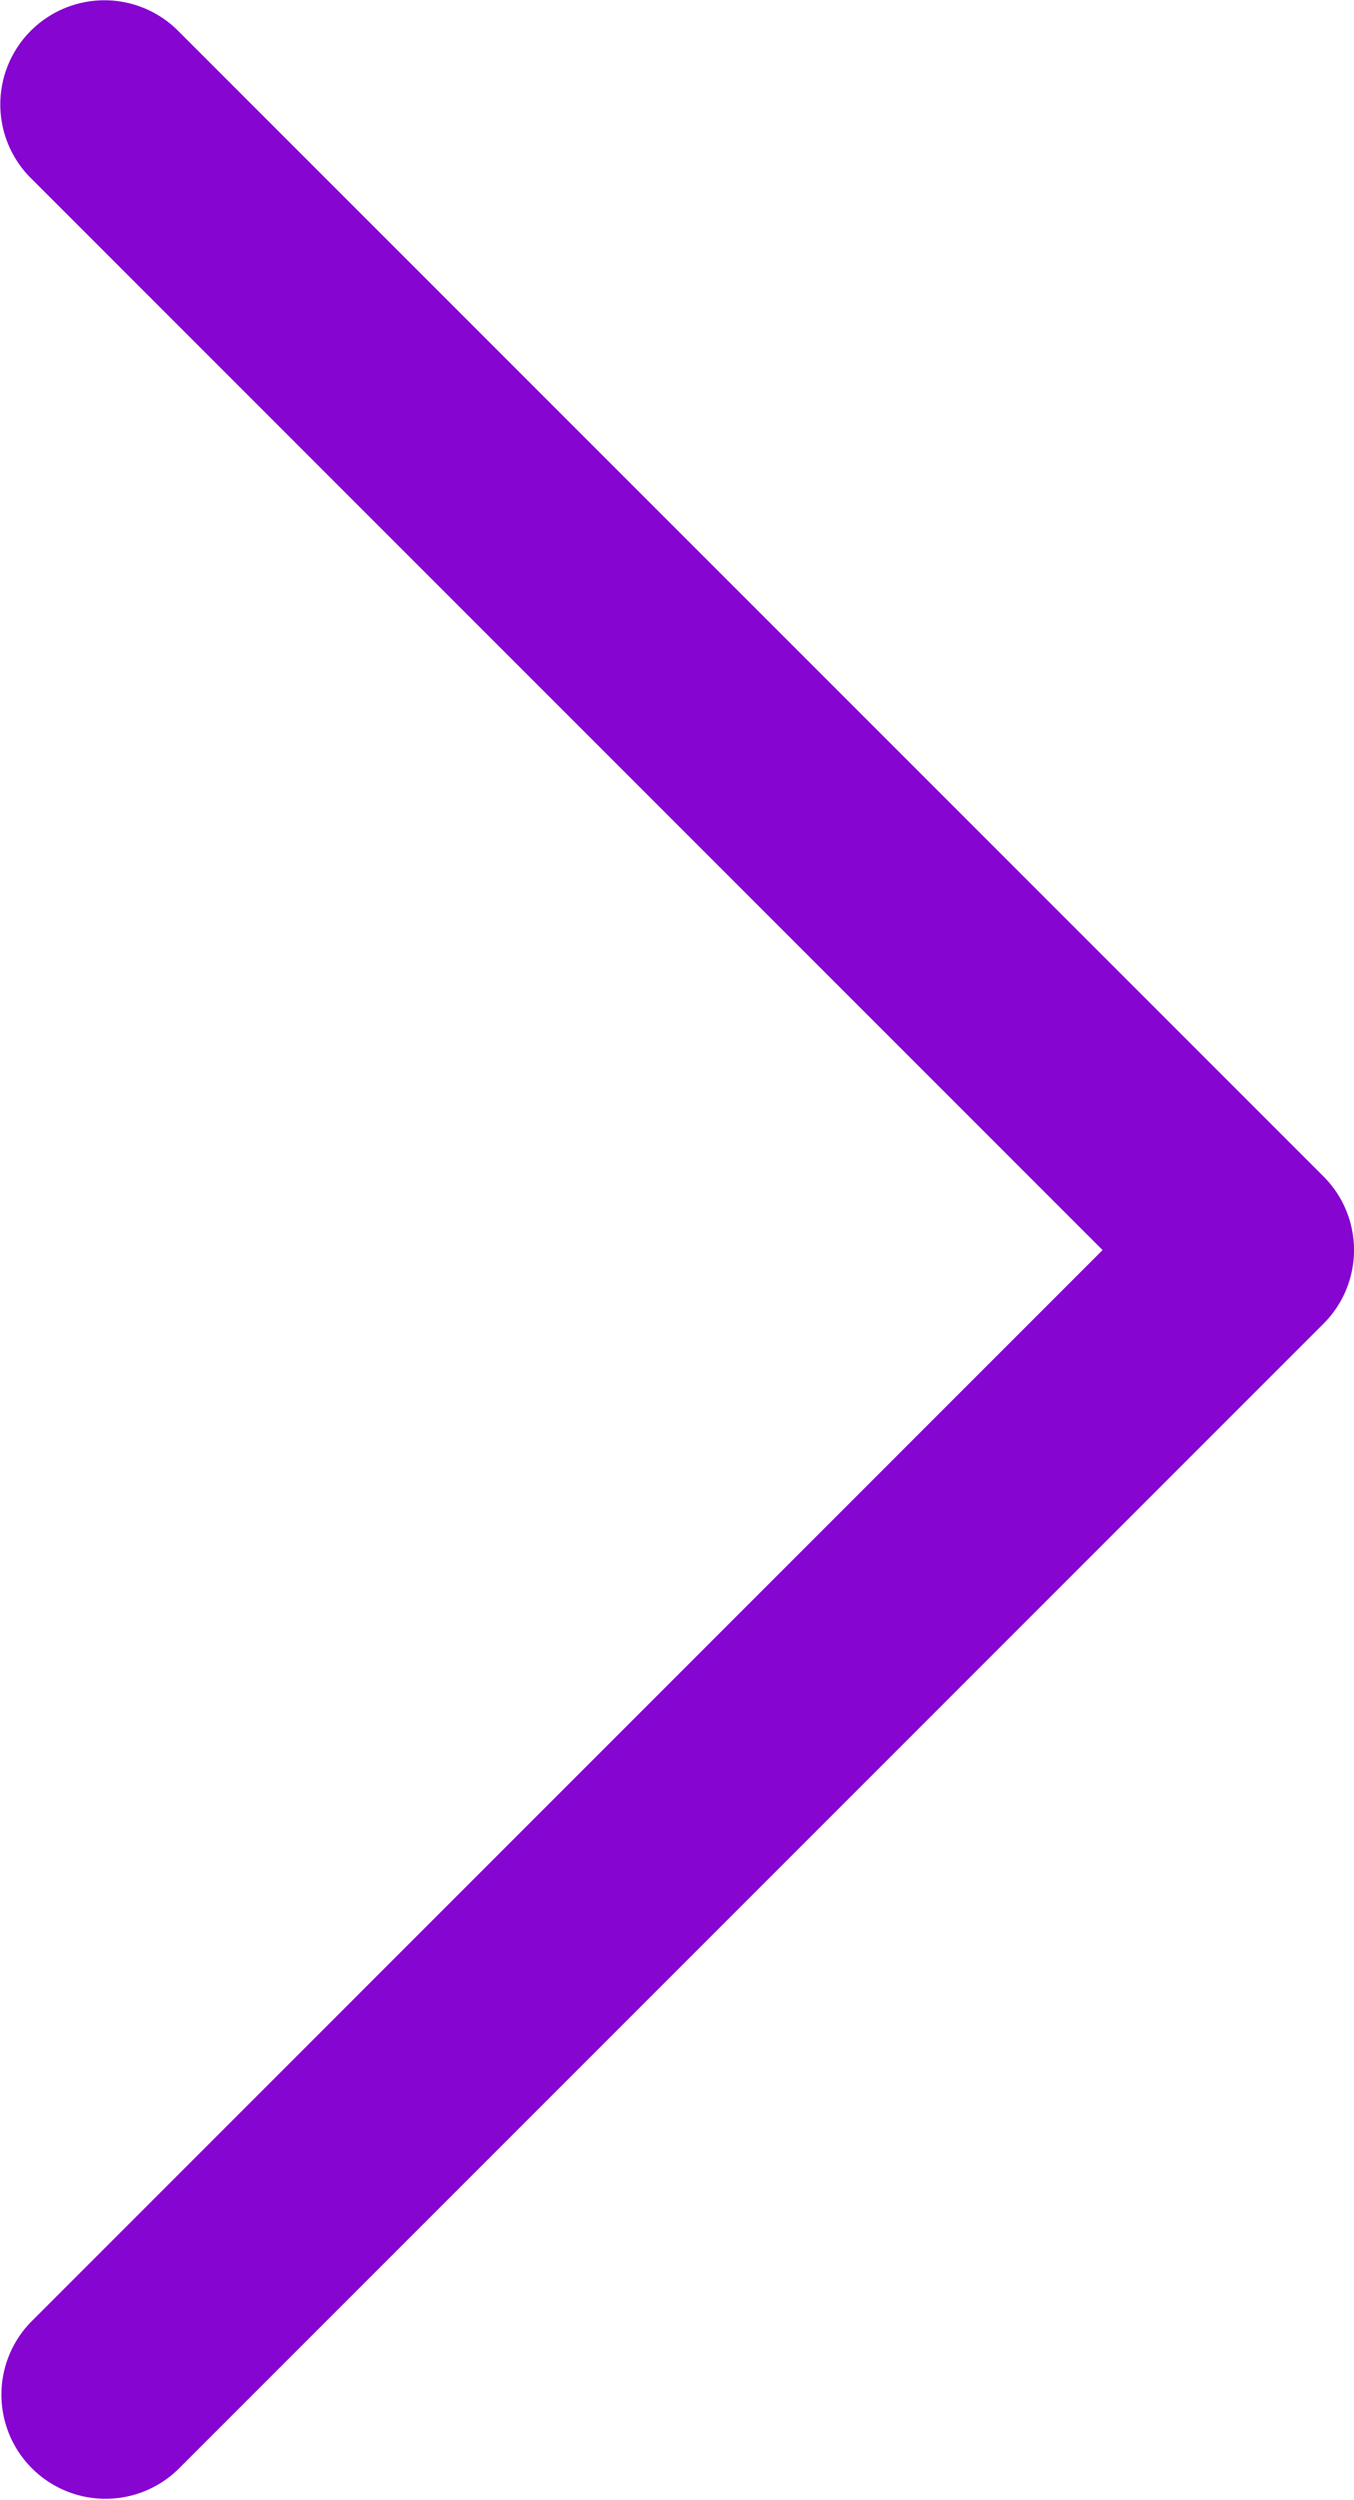 <svg id="Layer_1" data-name="Layer 1" xmlns="http://www.w3.org/2000/svg" viewBox="0 0 277.34 512.01"><defs><style>.cls-1{fill:#8605d0;}</style></defs><title>next</title><path class="cls-1" d="M123.59,36.42,343.17,256,123.59,475.59a21.33,21.33,0,0,0,30.16,30.16L388.42,271.08a21.31,21.31,0,0,0,0-30.16L153.75,6.25a21.33,21.33,0,0,0-30.16,30.17Z" transform="translate(-117.33 0)"/></svg>
